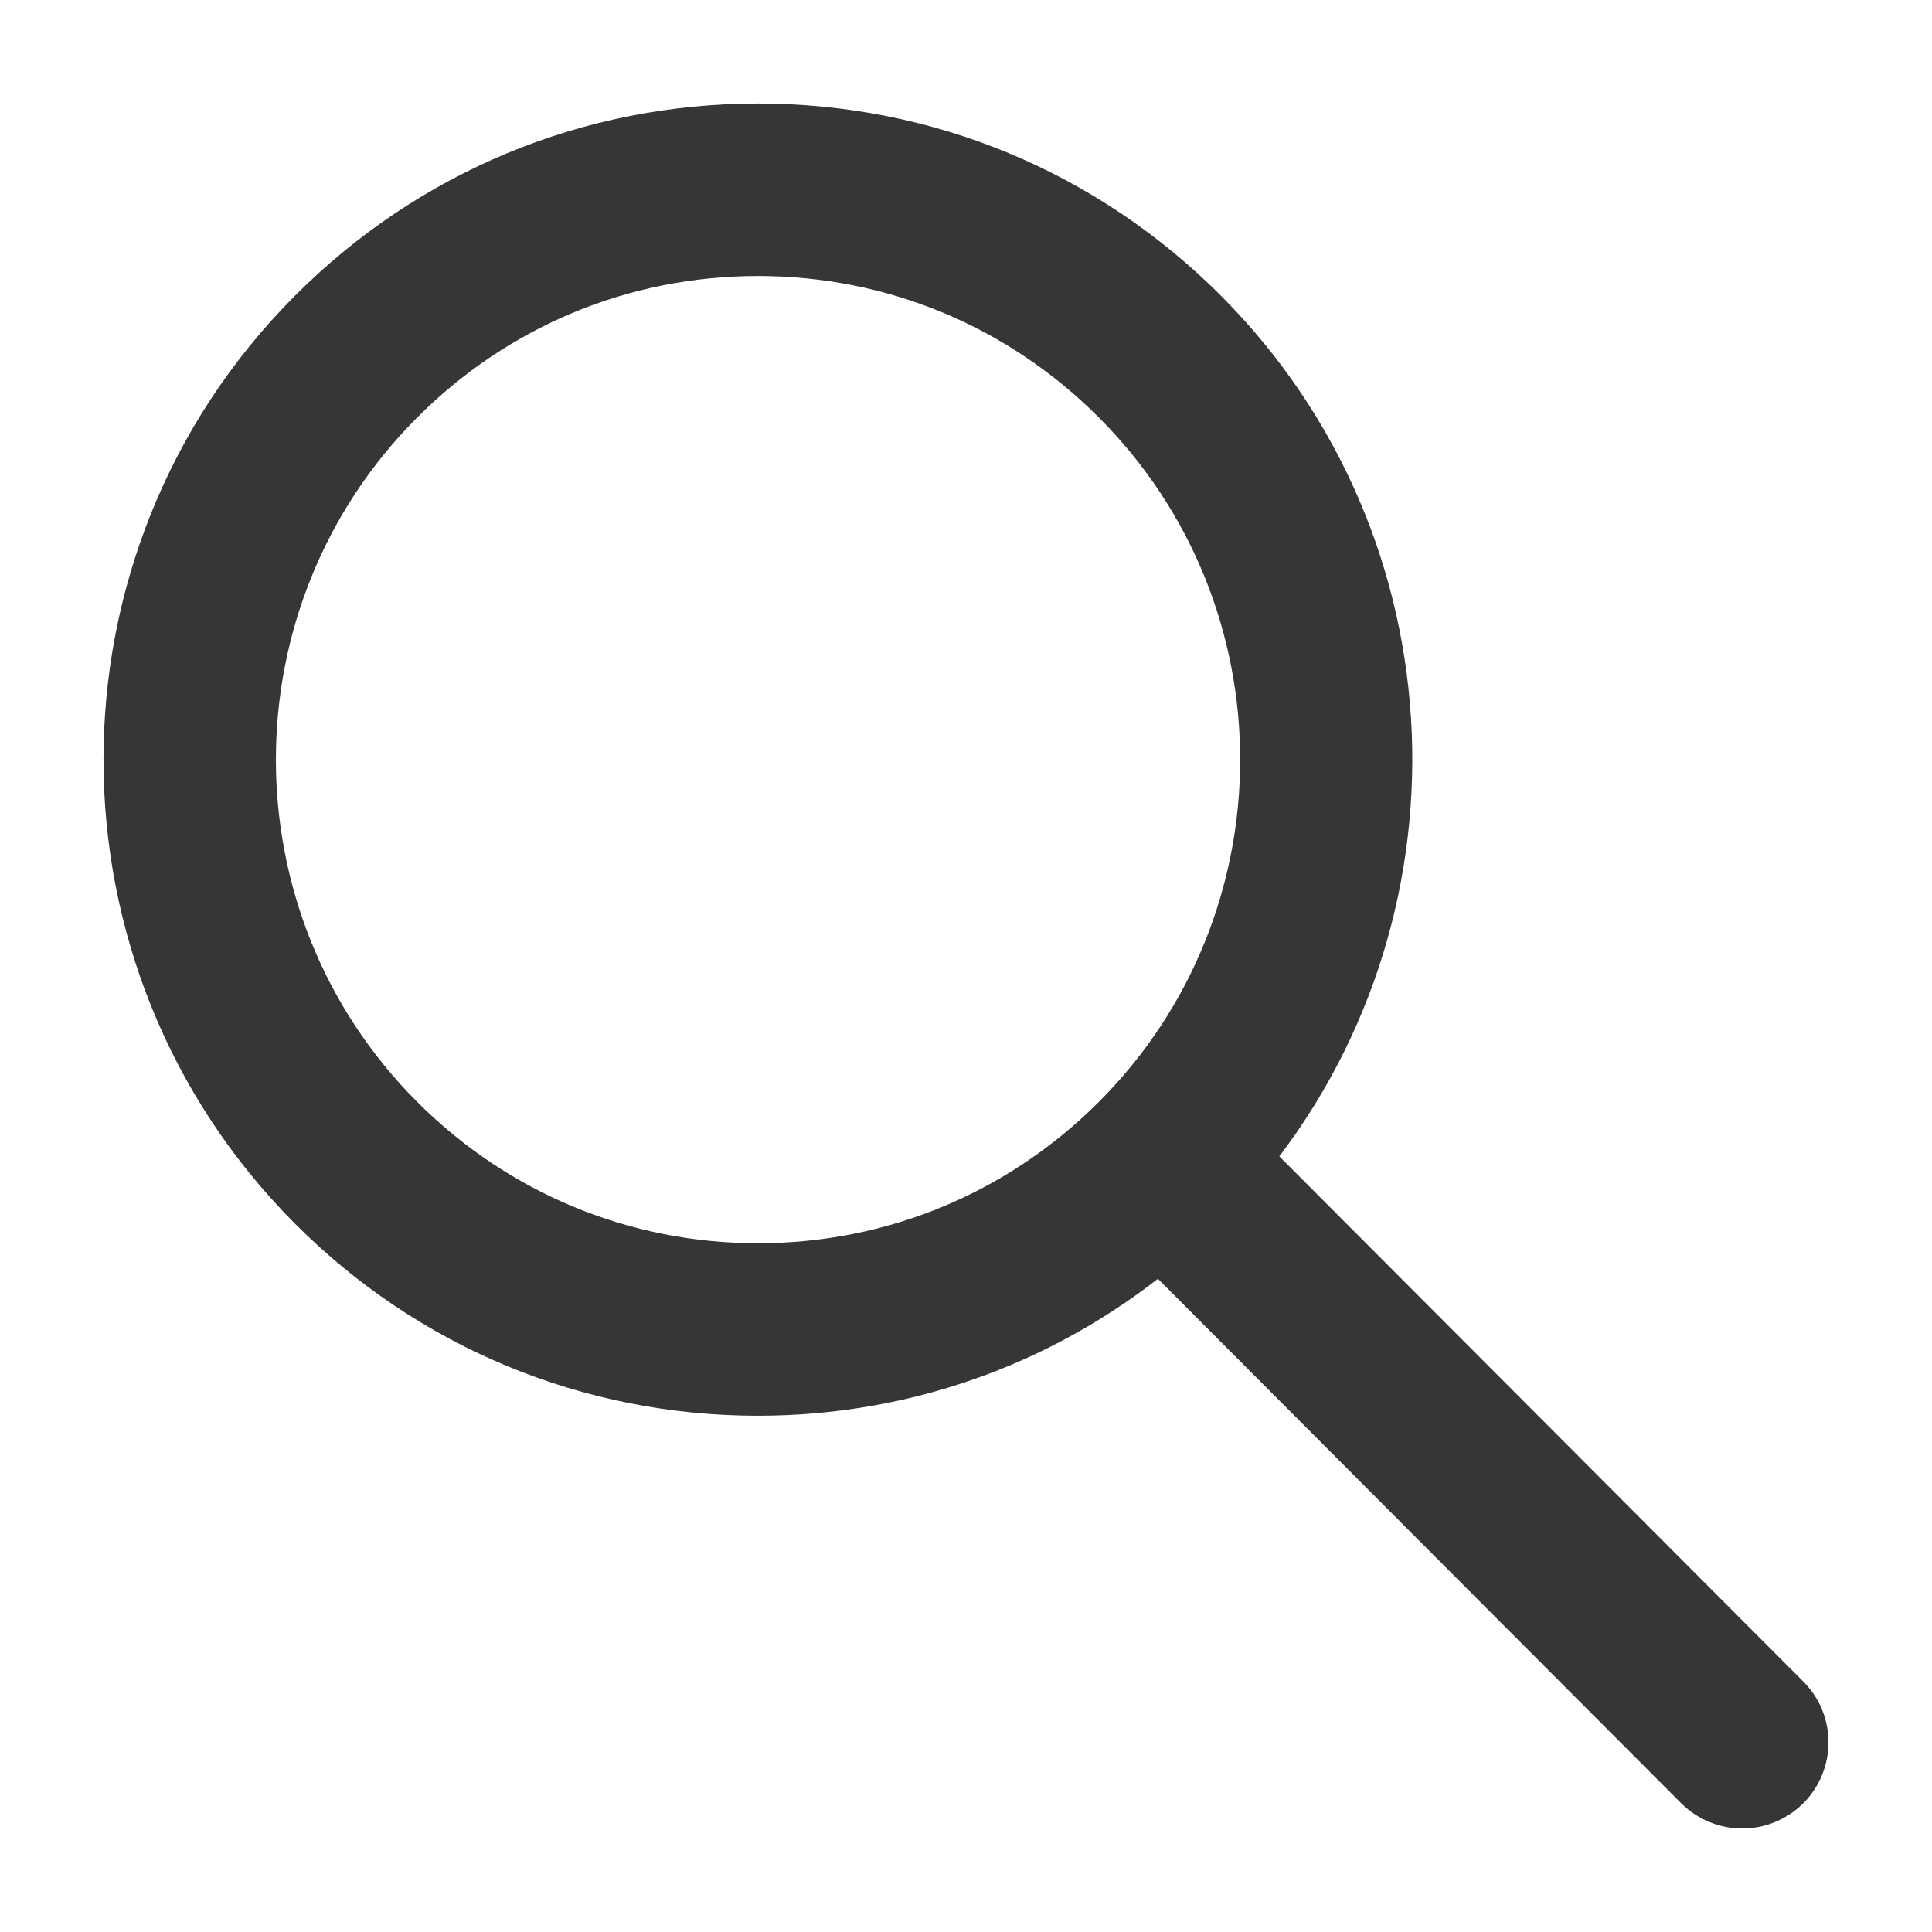 <svg width="14" height="14" viewBox="0 0 14 14" fill="none" xmlns="http://www.w3.org/2000/svg">
<path d="M5.493 10.009C6.574 10.009 7.595 9.627 8.408 8.93L12.359 12.89C12.433 12.963 12.529 13 12.625 13C12.721 13 12.816 12.963 12.89 12.891C13.036 12.744 13.037 12.507 12.89 12.361L8.936 8.398C10.416 6.63 10.329 3.983 8.672 2.321C7.823 1.469 6.694 1 5.493 1C4.292 1 3.163 1.469 2.314 2.32C0.562 4.076 0.562 6.933 2.314 8.69C3.163 9.541 4.292 10.009 5.493 10.009ZM2.845 2.85C3.553 2.14 4.493 1.75 5.493 1.75C6.493 1.75 7.433 2.14 8.141 2.85C9.602 4.314 9.602 6.696 8.141 8.16C7.433 8.869 6.493 9.259 5.493 9.259C4.493 9.259 3.553 8.869 2.845 8.16C1.384 6.696 1.384 4.314 2.845 2.85Z" fill="#363636" stroke="#363636" stroke-width="0.5"/>
</svg>
